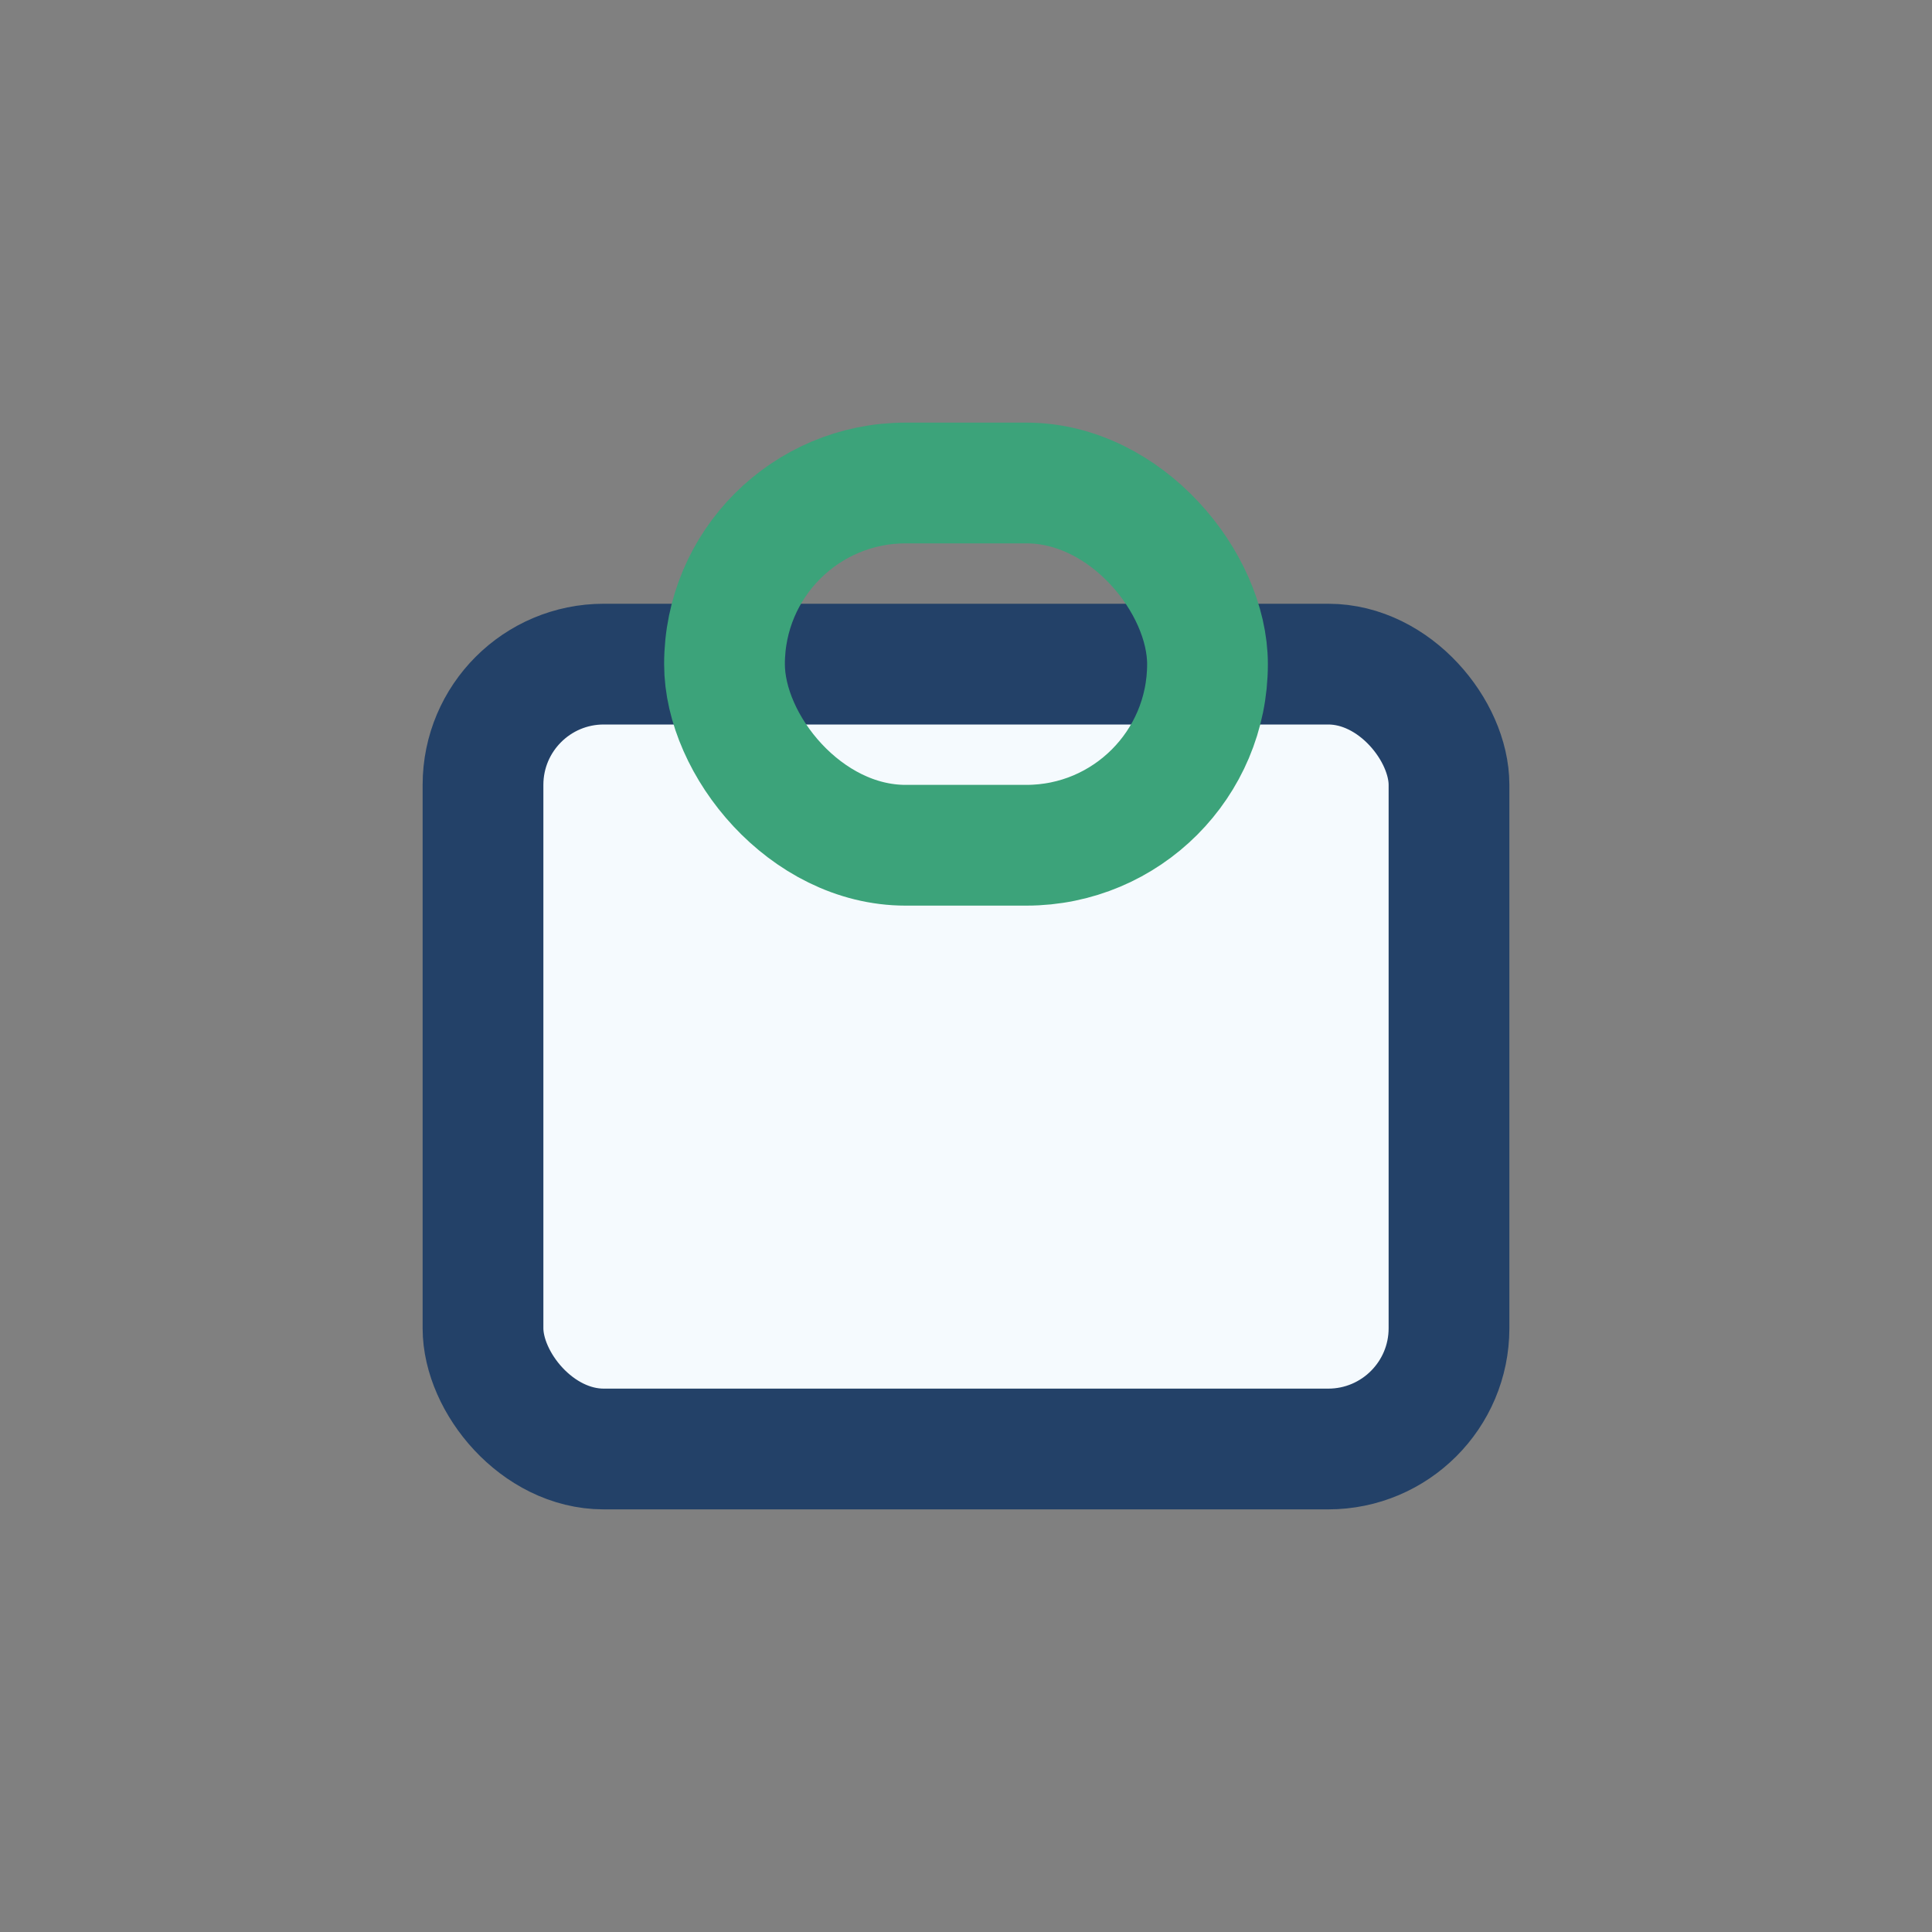 <?xml version="1.0" encoding="UTF-8"?>
<svg xmlns="http://www.w3.org/2000/svg" width="32" height="32" viewBox="0 0 32 32"><rect x="0" y="0" width="32" height="32" fill="#808080" stroke="none"/><rect x="8" y="11" width="16" height="13" rx="2" fill="#F5FAFE" stroke="#234168" stroke-width="2"/><rect x="12" y="8" width="8" height="6" rx="3" stroke="#3CA37A" fill="none" stroke-width="2"/></svg>